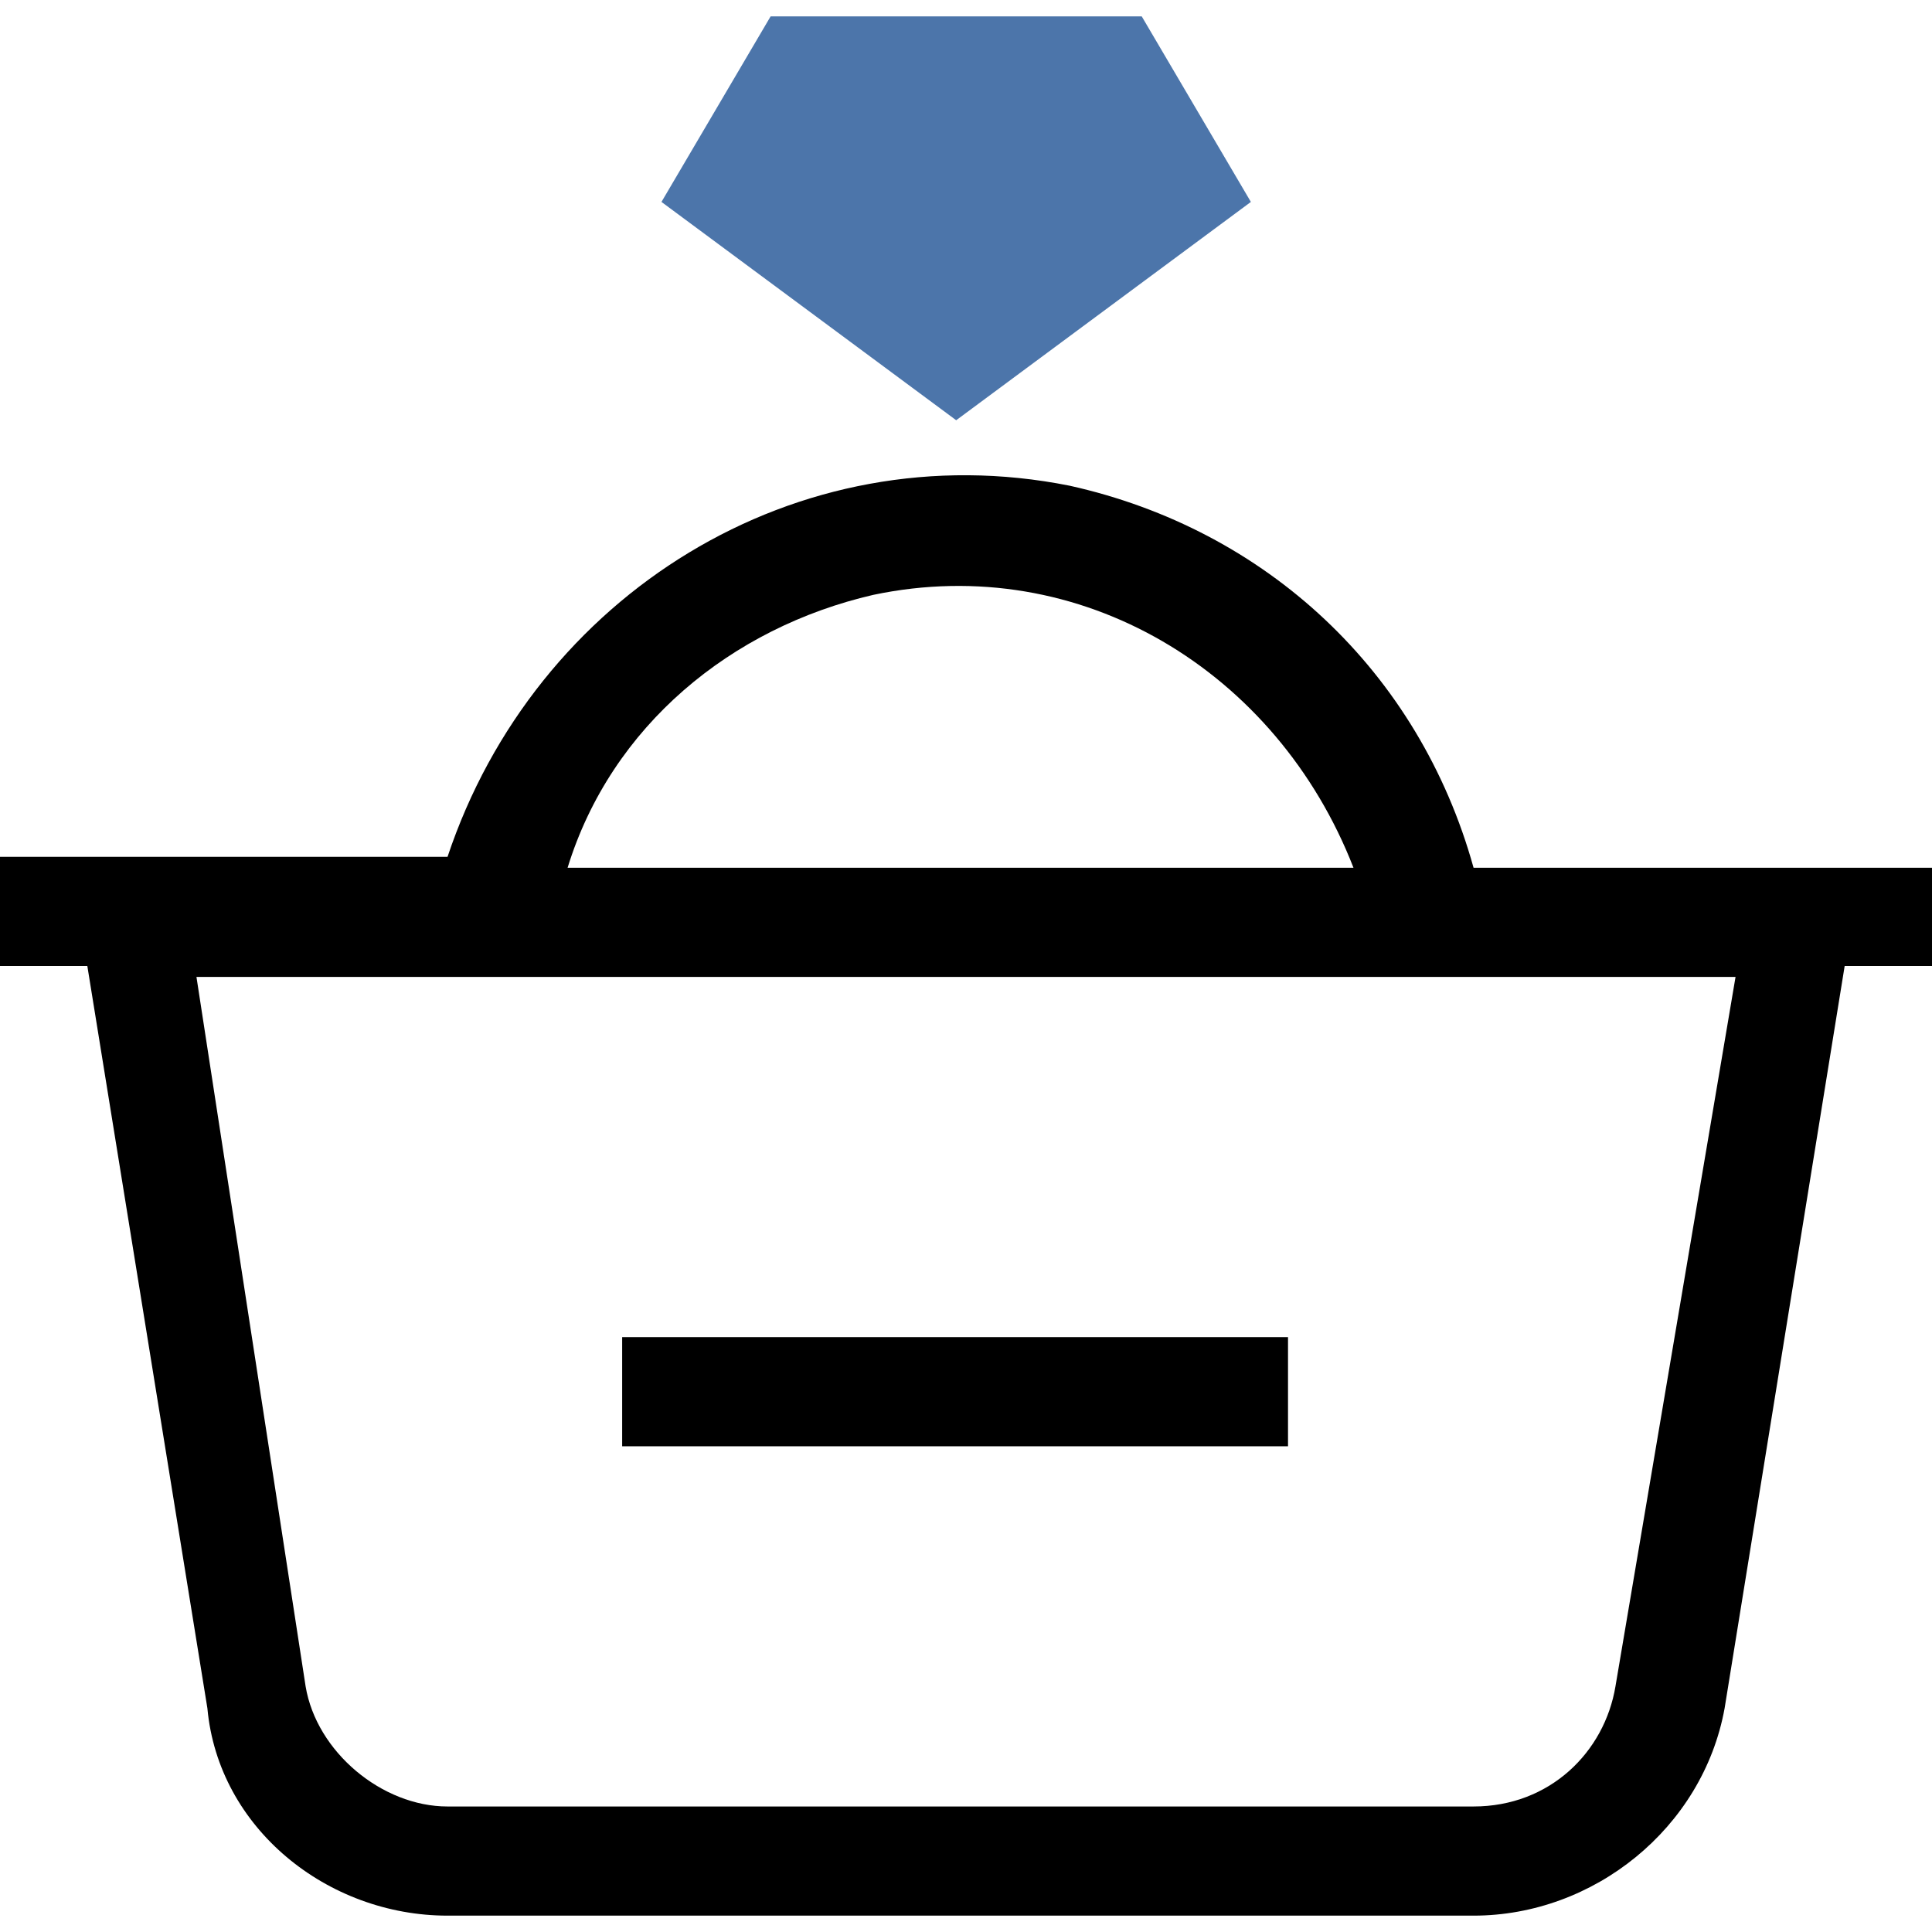 <svg width="100%" height="100%" viewBox="0 0 64 64" version="1.1"
  xmlns="http://www.w3.org/2000/svg"
  xmlns:xlink="http://www.w3.org/1999/xlink" xml:space="preserve"
  xmlns:serif="http://www.serif.com/" style="fill-rule:evenodd;clip-rule:evenodd;stroke-linejoin:round;stroke-miterlimit:2;">
  <path d="M64,28.746l-15.186,-0c-1.808,-6.509 -6.87,-11.209 -13.379,-12.656c-9.04,-1.808 -17.717,3.616 -20.61,12.294l-14.825,0l-0,3.616l2.893,-0l3.977,24.588c0.362,3.977 3.977,6.87 7.955,6.87l33.989,-0c3.977,-0 7.593,-2.893 8.316,-6.87l3.977,-24.588l2.893,-0l0,-3.254Zm-35.073,-9.04c6.87,-1.446 13.378,2.531 15.909,9.04l-26.034,-0c1.447,-4.701 5.424,-7.955 10.125,-9.04Zm24.587,36.158c-0.361,2.17 -2.169,3.978 -4.7,3.978l-33.989,-0c-2.17,-0 -4.339,-1.808 -4.701,-3.978l-3.616,-23.502l50.984,-0l-3.978,23.502Z" style="fill-rule:nonzero;"/>
  <path d="M43.028,47.91l-22.418,-0l0,-3.616l22.057,-0l-0,3.616l0.361,-0Z" style="fill-rule:nonzero;"/>
  <path class="highlight" d="M31.675,13.921l9.762,-7.232l-3.616,-6.147l-12.293,0l-3.616,6.147l9.763,7.232Z" style="fill:rgb(76,117,170);fill-rule:nonzero;"/>
</svg>

